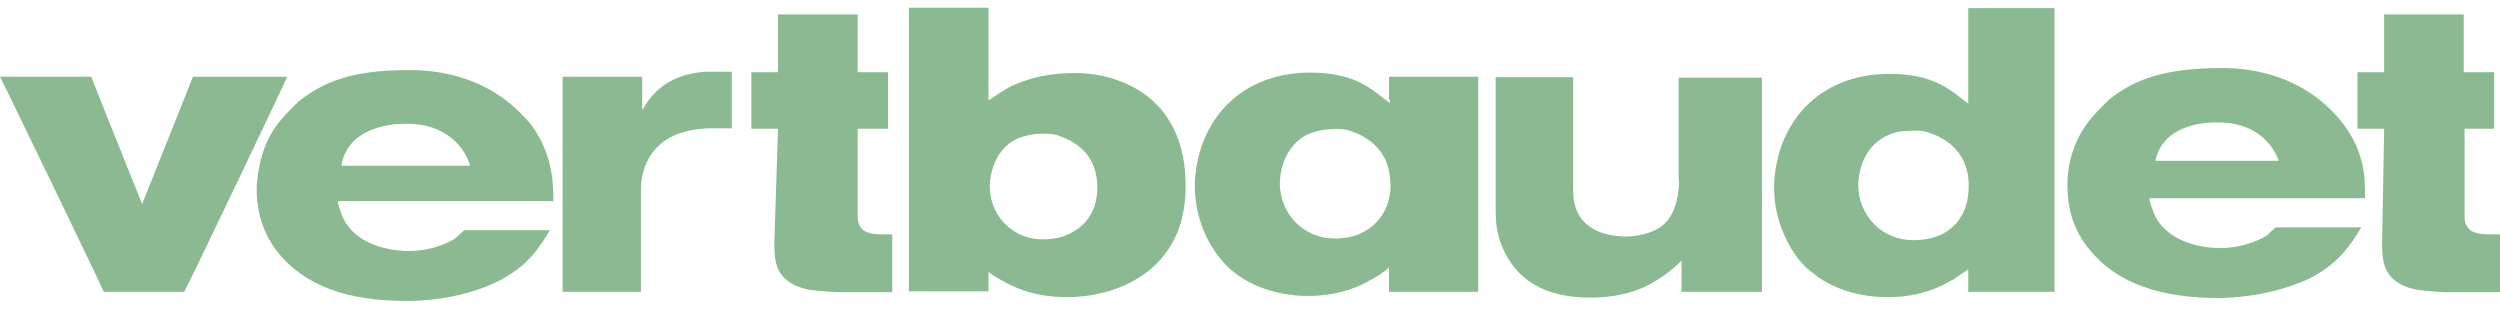 <svg width="162" height="20" viewBox="0 0 162 20" fill="none" xmlns="http://www.w3.org/2000/svg">
<path d="M18.606 4.974H12.503C12.449 5.109 9.209 13.221 9.209 13.221C9.209 13.221 5.968 5.162 5.914 4.974H0C0.189 5.297 6.67 18.718 6.724 18.907H11.936C12.044 18.799 18.471 5.351 18.606 4.974ZM74.289 6.187C73.02 5.243 71.373 4.731 69.645 4.731C67.349 4.731 65.972 5.378 65.459 5.621C65.081 5.809 64.568 6.187 64.244 6.375L64.055 6.51V0.5H58.897V18.88H64.055V17.613L64.298 17.802C65.189 18.368 66.647 19.257 69.132 19.257C71.481 19.257 74.478 18.368 75.937 15.781C76.774 14.379 76.828 12.736 76.828 12.035V11.981C76.828 9.474 75.964 7.453 74.289 6.187ZM68.888 15.323C68.456 15.457 67.997 15.511 67.565 15.511C65.729 15.511 64.19 14.11 64.136 12.143C64.136 10.93 64.703 9.421 66.107 8.909C66.539 8.774 66.998 8.666 67.43 8.666H67.673C68.105 8.666 68.429 8.72 68.618 8.801C69.564 9.124 71.022 9.879 71.103 11.981C71.184 14.245 69.672 15.053 68.888 15.323ZM55.629 14.433C55.575 14.299 55.575 14.056 55.575 13.867V8.343H57.547V4.677H55.575V0.931H50.417V4.677H48.689V8.343H50.417L50.174 15.754C50.174 16.832 50.309 17.398 50.687 17.856C51.255 18.557 52.2 18.745 52.605 18.799C53.172 18.853 53.82 18.934 54.576 18.934H57.817V15.188H57.169C56.385 15.188 55.818 15.053 55.629 14.433ZM90.06 6.429V6.672L89.628 6.348C88.683 5.594 87.522 4.704 84.929 4.704C81.257 4.704 79.393 6.672 78.637 7.884C77.557 9.528 77.422 11.361 77.422 12.062C77.422 13.328 77.746 14.541 78.313 15.619C78.88 16.697 79.825 17.587 79.906 17.587C80.662 18.233 82.31 19.177 84.794 19.177C86.954 19.177 88.359 18.422 88.791 18.152C89.115 18.018 89.817 17.506 89.817 17.506L90.006 17.317V18.907H95.785V4.974H90.006V6.429H90.06ZM90.114 11.9C90.114 14.568 88.008 15.188 87.819 15.269C87.387 15.403 86.927 15.457 86.495 15.457C84.524 15.457 83.012 13.948 82.931 11.981C82.931 10.768 83.444 9.205 84.956 8.612C85.388 8.477 85.847 8.37 86.279 8.37C86.981 8.316 87.36 8.423 87.549 8.504C88.305 8.747 90.033 9.528 90.087 11.792L90.114 11.9ZM45.665 4.65C43.936 4.785 42.667 5.486 41.857 6.752L41.614 7.13V4.974H36.456V18.907H41.533V12.25C41.533 11.361 41.857 8.45 45.908 8.316H47.42V4.65H45.665ZM108.801 11.63C108.801 13.086 108.369 13.921 108.045 14.299C107.208 15.323 105.507 15.323 105.318 15.323C104.669 15.323 102.59 15.188 102.077 13.355C101.942 12.978 101.942 12.52 101.942 12.277V5.001H96.919V13.49C96.919 14.245 96.973 14.757 97.054 15.08C97.243 15.916 97.567 16.482 97.756 16.805C98.782 18.449 100.538 19.284 103.022 19.284C105.426 19.284 106.776 18.584 107.775 17.883C108.153 17.64 108.423 17.371 108.72 17.128L108.963 16.886V18.907H114.175V5.028H108.774V11.63H108.801ZM127.596 6.752L127.164 6.429C126.219 5.674 125.058 4.785 122.465 4.785C118.793 4.785 116.929 6.752 116.173 7.965C115.093 9.609 114.958 11.442 114.958 12.143C114.958 13.409 115.282 14.622 115.849 15.7C116.416 16.832 117.119 17.425 117.443 17.667C118.199 18.314 119.846 19.257 122.33 19.257C124.491 19.257 125.895 18.503 126.327 18.233C126.651 18.099 126.84 17.91 127.353 17.587L127.542 17.452V18.907H133.132V0.527H127.542V6.726H127.596V6.752ZM125.301 15.377C124.869 15.511 124.41 15.565 123.978 15.565C122.006 15.565 120.494 14.056 120.413 12.089C120.413 10.876 120.926 9.313 122.438 8.72C122.87 8.531 123.33 8.477 123.762 8.477C124.464 8.423 124.842 8.531 125.031 8.612C125.787 8.855 127.515 9.636 127.569 11.9C127.65 14.73 125.544 15.323 125.301 15.377ZM162 15.188H161.352C160.515 15.188 159.948 15.053 159.759 14.433C159.705 14.299 159.705 14.056 159.705 13.867V8.343H161.622V4.677H159.651V0.931H154.493V4.677H152.764V8.343H154.493L154.358 15.754C154.358 16.832 154.493 17.398 154.871 17.856C155.438 18.557 156.383 18.745 156.788 18.799C157.355 18.853 157.922 18.934 158.624 18.934H162V15.188ZM153.007 10.364C152.629 8.962 151.873 8.019 151.36 7.453C149.578 5.486 146.985 4.408 143.988 4.408C140.045 4.408 138.209 5.243 136.697 6.429C136.454 6.672 135.941 7.13 135.374 7.83C134.239 9.286 133.969 10.876 133.969 11.954C133.969 13.598 134.401 14.999 135.428 16.212C137.156 18.314 139.937 19.311 143.745 19.311C144.69 19.311 147.229 19.177 149.659 18.045C150.307 17.721 150.793 17.344 150.982 17.209C151.927 16.455 152.575 15.484 153.007 14.73H147.472L146.904 15.242C146.661 15.431 145.446 16.077 143.799 16.077C143.475 16.077 140.612 16.023 139.613 13.921C139.478 13.598 139.37 13.274 139.289 12.978V12.843H153.251C153.251 11.954 153.251 11.199 153.007 10.364ZM139.667 10.418C140.234 7.75 143.664 7.938 143.664 7.938C146.202 7.884 147.337 9.448 147.661 10.418H139.667ZM33.972 7.588C32.189 5.621 29.597 4.543 26.599 4.543H26.41C22.657 4.543 20.875 5.378 19.362 6.564C19.119 6.806 18.606 7.265 18.039 7.965C16.959 9.367 16.716 10.957 16.635 12.035V12.277C16.635 13.921 17.148 15.269 18.039 16.401C19.767 18.503 22.495 19.5 26.302 19.5H26.437C27.464 19.5 29.921 19.365 32.27 18.233C32.919 17.91 33.405 17.533 33.594 17.398C34.35 16.832 35.052 15.943 35.619 14.918H30.083L29.516 15.431C29.273 15.619 28.112 16.266 26.464 16.266H26.41C26.086 16.266 23.224 16.212 22.225 14.11C22.09 13.787 21.982 13.463 21.901 13.167V13.032H35.862C35.862 12.197 35.808 11.442 35.619 10.633C35.187 8.909 34.296 7.884 33.972 7.588ZM22.144 10.741V10.606C22.657 8.127 25.627 8.019 26.221 8.019H26.41C28.706 8.019 29.975 9.34 30.407 10.553L30.461 10.741H22.144Z" fill="#8BBA92"/>
</svg>
